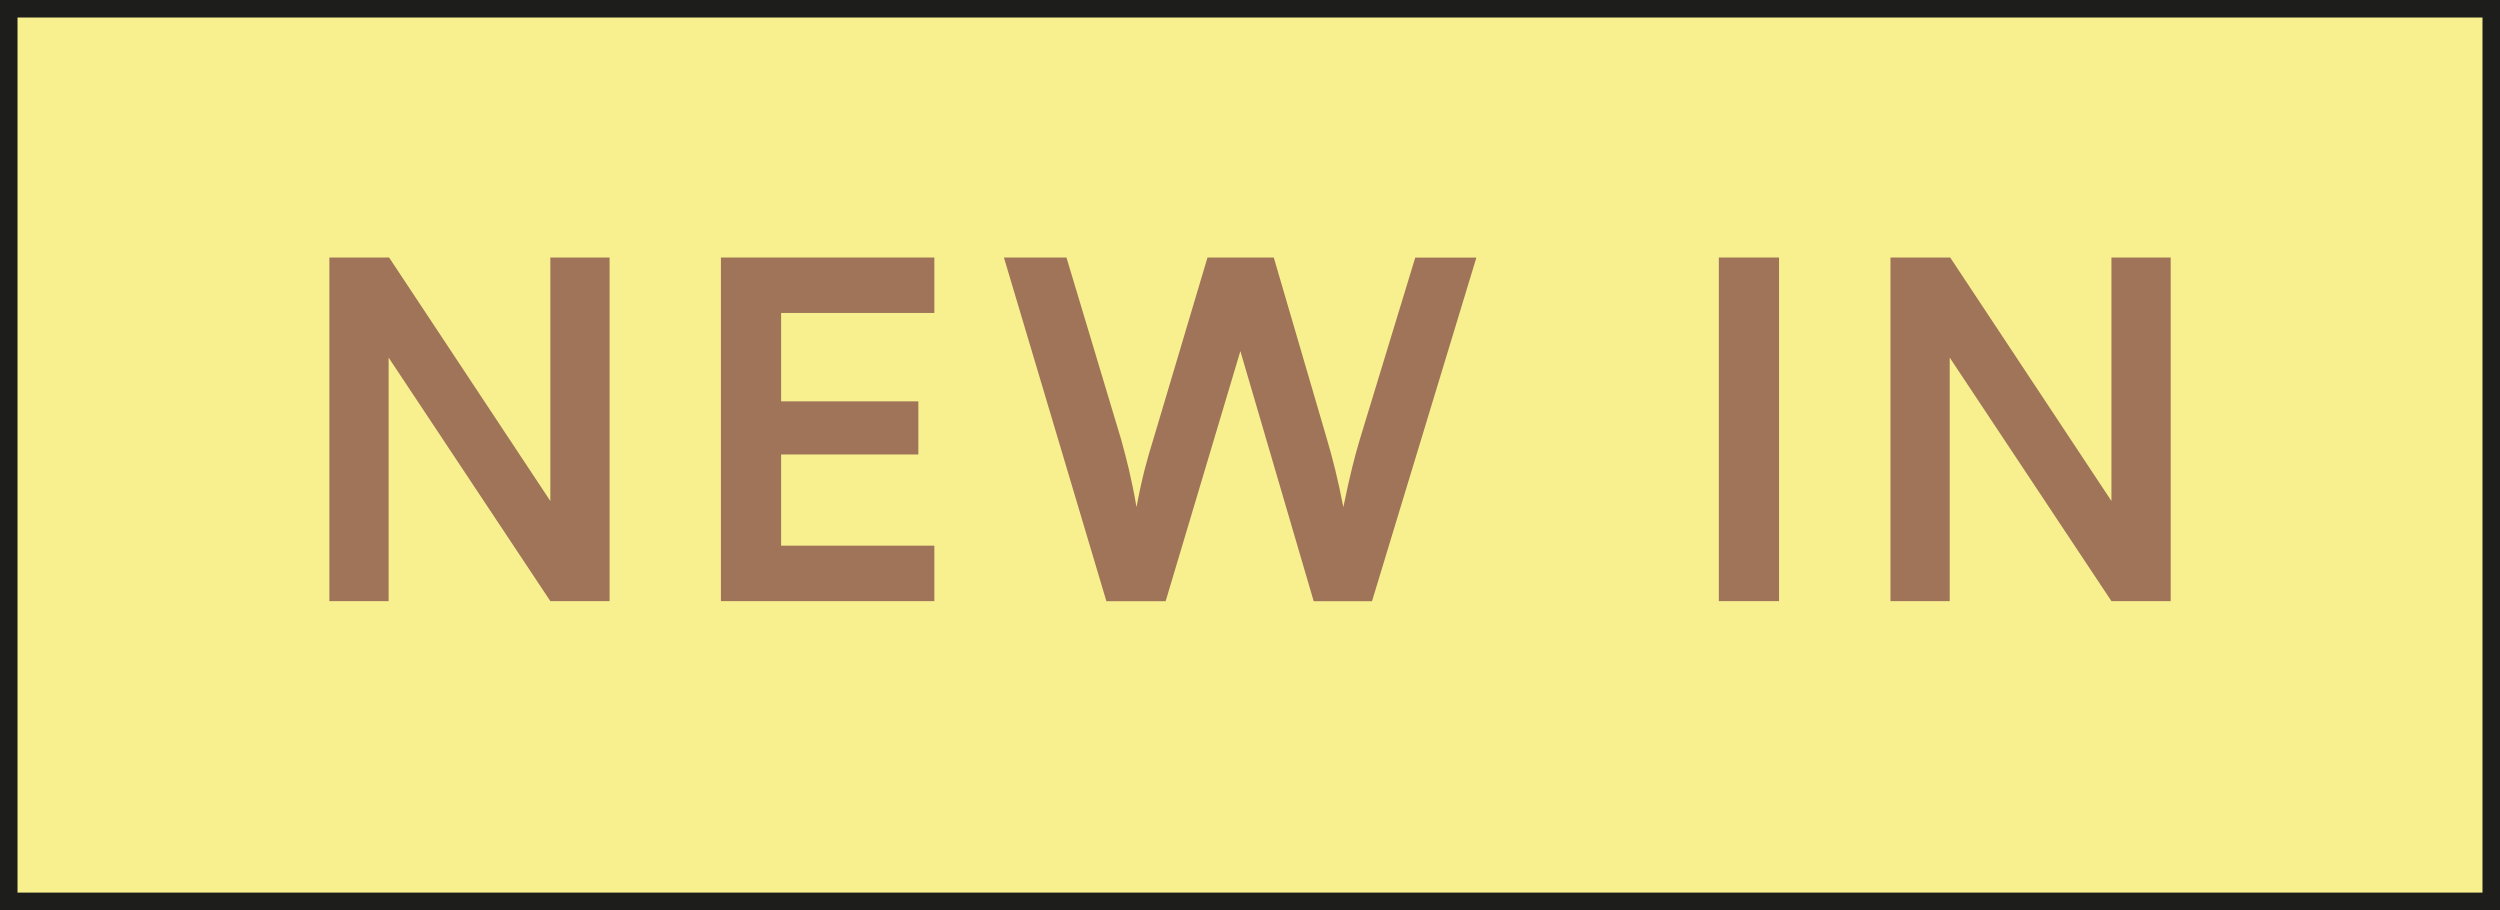 <?xml version="1.0" encoding="UTF-8"?>
<svg id="Capa_2" data-name="Capa 2" xmlns="http://www.w3.org/2000/svg" viewBox="0 0 428.24 155.9">
  <rect x="0" y="0" width="428.24" height="155.9" fill="#333333" stroke="none"/>
  <defs>
    <style>
      .cls-1 {
        fill: #9f7458;
      }

      .cls-2 {
        fill: #f8ef8f;
        stroke: #1d1d1b;
        stroke-miterlimit: 10;
        stroke-width: 3px;
      }
    </style>
  </defs>
  <g id="Capa_1-2" data-name="Capa 1">
    <g>
      <rect class="cls-2" x="1.5" y="1.5" width="425.24" height="152.9"/>
      <g>
        <path class="cls-1" d="M56.42,102.97v-58.86h10.23l27.62,41.71v-41.71h10.15v58.86h-10.15l-27.7-41.71v41.71h-10.15Z"/>
        <path class="cls-1" d="M123.49,102.97v-58.86h36.56v9.5h-26.25v15.14h23.51v9.1h-23.51v15.62h26.25v9.5h-36.56Z"/>
        <path class="cls-1" d="M171.97,44.11h10.71l9.34,31.08c.89,3.22,1.77,6.52,2.66,11.68.97-5.23,1.85-8.29,2.9-11.68l9.26-31.08h11.35l9.1,31.08c.97,3.3,1.85,6.68,2.82,11.68,1.13-5.48,1.93-8.62,2.82-11.59l9.5-31.16h10.47l-17.88,58.86h-9.99l-12.56-42.84-12.8,42.84h-10.15l-17.55-58.86Z"/>
        <path class="cls-1" d="M304.74,102.97h-10.31v-58.86h10.31v58.86Z"/>
        <path class="cls-1" d="M323.83,102.97v-58.86h10.23l27.62,41.71v-41.71h10.15v58.86h-10.15l-27.7-41.71v41.71h-10.15Z"/>
      </g>
    </g>
  </g>
</svg>